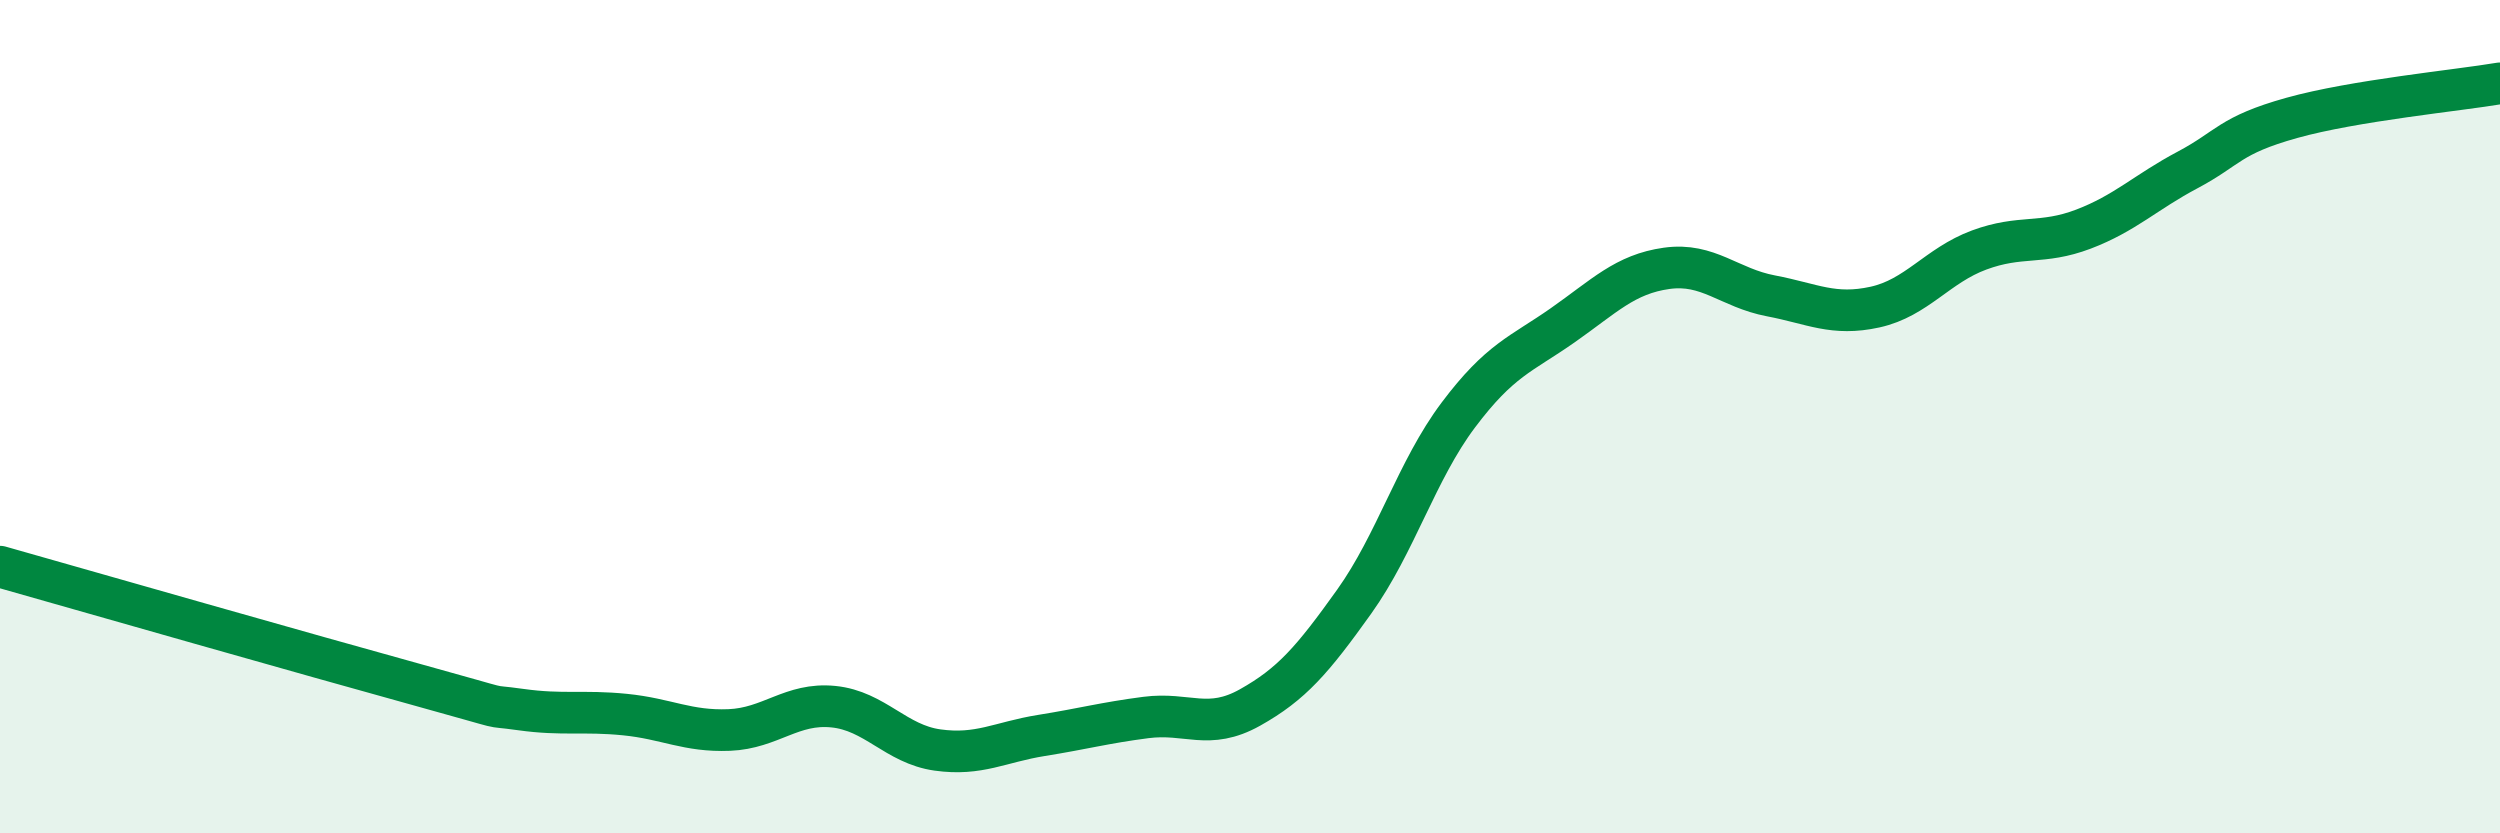 
    <svg width="60" height="20" viewBox="0 0 60 20" xmlns="http://www.w3.org/2000/svg">
      <path
        d="M 0,13.6 C 2,14.17 7.5,15.74 10,16.43 C 12.5,17.12 11.5,16.89 12.5,17.03 C 13.5,17.17 14,17.05 15,17.15 C 16,17.25 16.5,17.56 17.5,17.52 C 18.5,17.48 19,16.86 20,16.96 C 21,17.06 21.5,17.86 22.5,18 C 23.5,18.14 24,17.81 25,17.65 C 26,17.49 26.5,17.35 27.5,17.22 C 28.5,17.09 29,17.54 30,16.98 C 31,16.42 31.5,15.84 32.5,14.44 C 33.5,13.04 34,11.29 35,9.96 C 36,8.63 36.5,8.51 37.5,7.81 C 38.5,7.11 39,6.58 40,6.44 C 41,6.3 41.5,6.91 42.5,7.1 C 43.5,7.29 44,7.59 45,7.37 C 46,7.15 46.5,6.37 47.5,6 C 48.5,5.63 49,5.88 50,5.5 C 51,5.12 51.5,4.61 52.5,4.08 C 53.5,3.55 53.5,3.25 55,2.83 C 56.5,2.41 59,2.17 60,2L60 20L0 20Z"
        fill="#008740"
        opacity="0.1"
        stroke-linecap="round"
        stroke-linejoin="round"
      />
      <path
        d="M 0,13.6 C 2,14.17 7.5,15.74 10,16.43 C 12.5,17.12 11.5,16.89 12.5,17.03 C 13.5,17.17 14,17.05 15,17.15 C 16,17.25 16.5,17.56 17.5,17.52 C 18.5,17.48 19,16.86 20,16.96 C 21,17.06 21.5,17.86 22.5,18 C 23.5,18.14 24,17.81 25,17.65 C 26,17.49 26.5,17.35 27.5,17.22 C 28.5,17.09 29,17.54 30,16.98 C 31,16.42 31.5,15.84 32.5,14.44 C 33.5,13.04 34,11.29 35,9.96 C 36,8.63 36.5,8.51 37.5,7.81 C 38.5,7.11 39,6.58 40,6.44 C 41,6.3 41.5,6.91 42.5,7.1 C 43.5,7.29 44,7.59 45,7.37 C 46,7.15 46.5,6.37 47.5,6 C 48.5,5.63 49,5.88 50,5.5 C 51,5.12 51.5,4.61 52.5,4.08 C 53.5,3.55 53.5,3.25 55,2.83 C 56.5,2.41 59,2.17 60,2"
        stroke="#008740"
        stroke-width="1"
        fill="none"
        stroke-linecap="round"
        stroke-linejoin="round"
      />
    </svg>
  